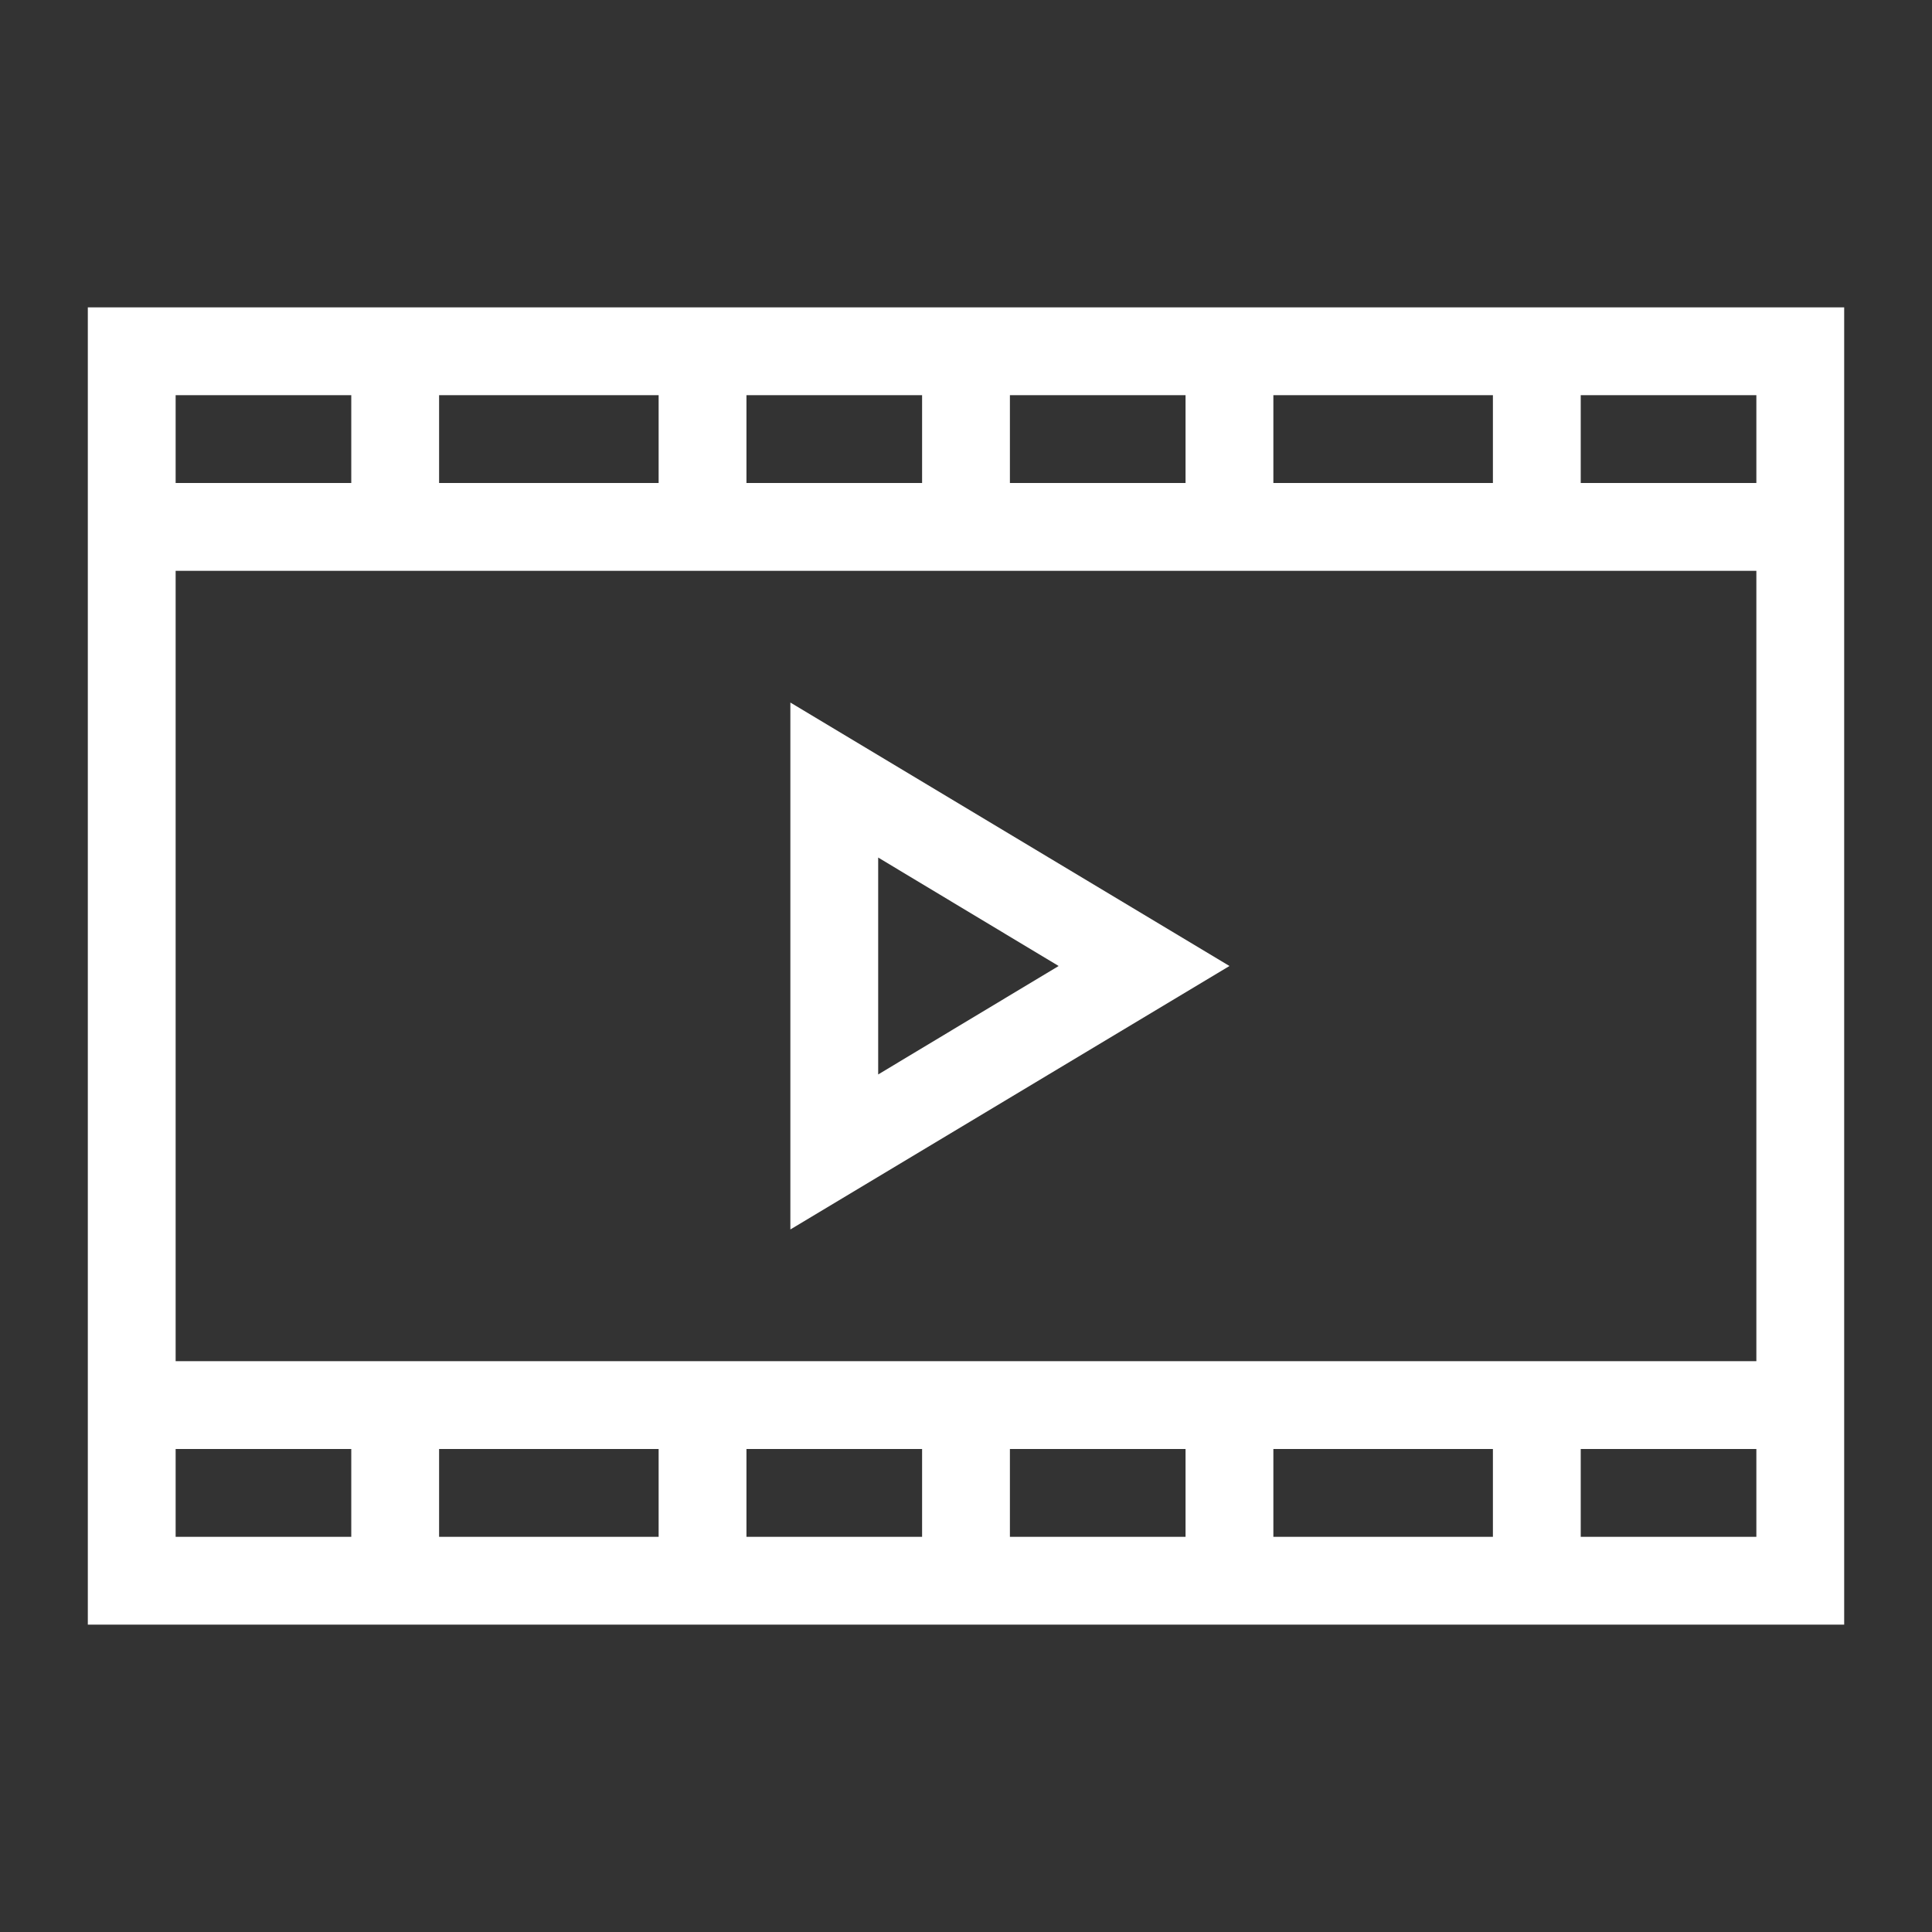 <svg xmlns="http://www.w3.org/2000/svg" width="44" height="44" viewBox="0 0 44 44"><rect x="0" y="0" width="44" height="44" fill="#333333" stroke="none"/><defs><style>.cls-1,.cls-3{fill:none;}.cls-2{fill:#fff;}.cls-3{stroke:#fff;stroke-miterlimit:10;stroke-width:2px;}</style></defs><g id="Слой_2" data-name="Слой 2"><g id="Special"><rect class="cls-1" width="44" height="44"/><path class="cls-2" d="M40,9V35H4V9H40m2-2H2V37H42V7Z"/><line class="cls-3" x1="3" y1="12" x2="41" y2="12"/><path class="cls-2" d="M20,19.53,24.11,22,20,24.47V19.53M18,16V28l10-6L18,16Z"/><line class="cls-3" x1="3" y1="32" x2="41" y2="32"/><line class="cls-3" x1="16" y1="36" x2="16" y2="32"/><line class="cls-3" x1="22" y1="36" x2="22" y2="32"/><line class="cls-3" x1="9" y1="36" x2="9" y2="32"/><line class="cls-3" x1="28" y1="36" x2="28" y2="32"/><line class="cls-3" x1="35" y1="36" x2="35" y2="32"/><line class="cls-3" x1="16" y1="12" x2="16" y2="8"/><line class="cls-3" x1="22" y1="12" x2="22" y2="8"/><line class="cls-3" x1="9" y1="12" x2="9" y2="8"/><line class="cls-3" x1="28" y1="12" x2="28" y2="8"/><line class="cls-3" x1="35" y1="12" x2="35" y2="8"/></g></g></svg>
